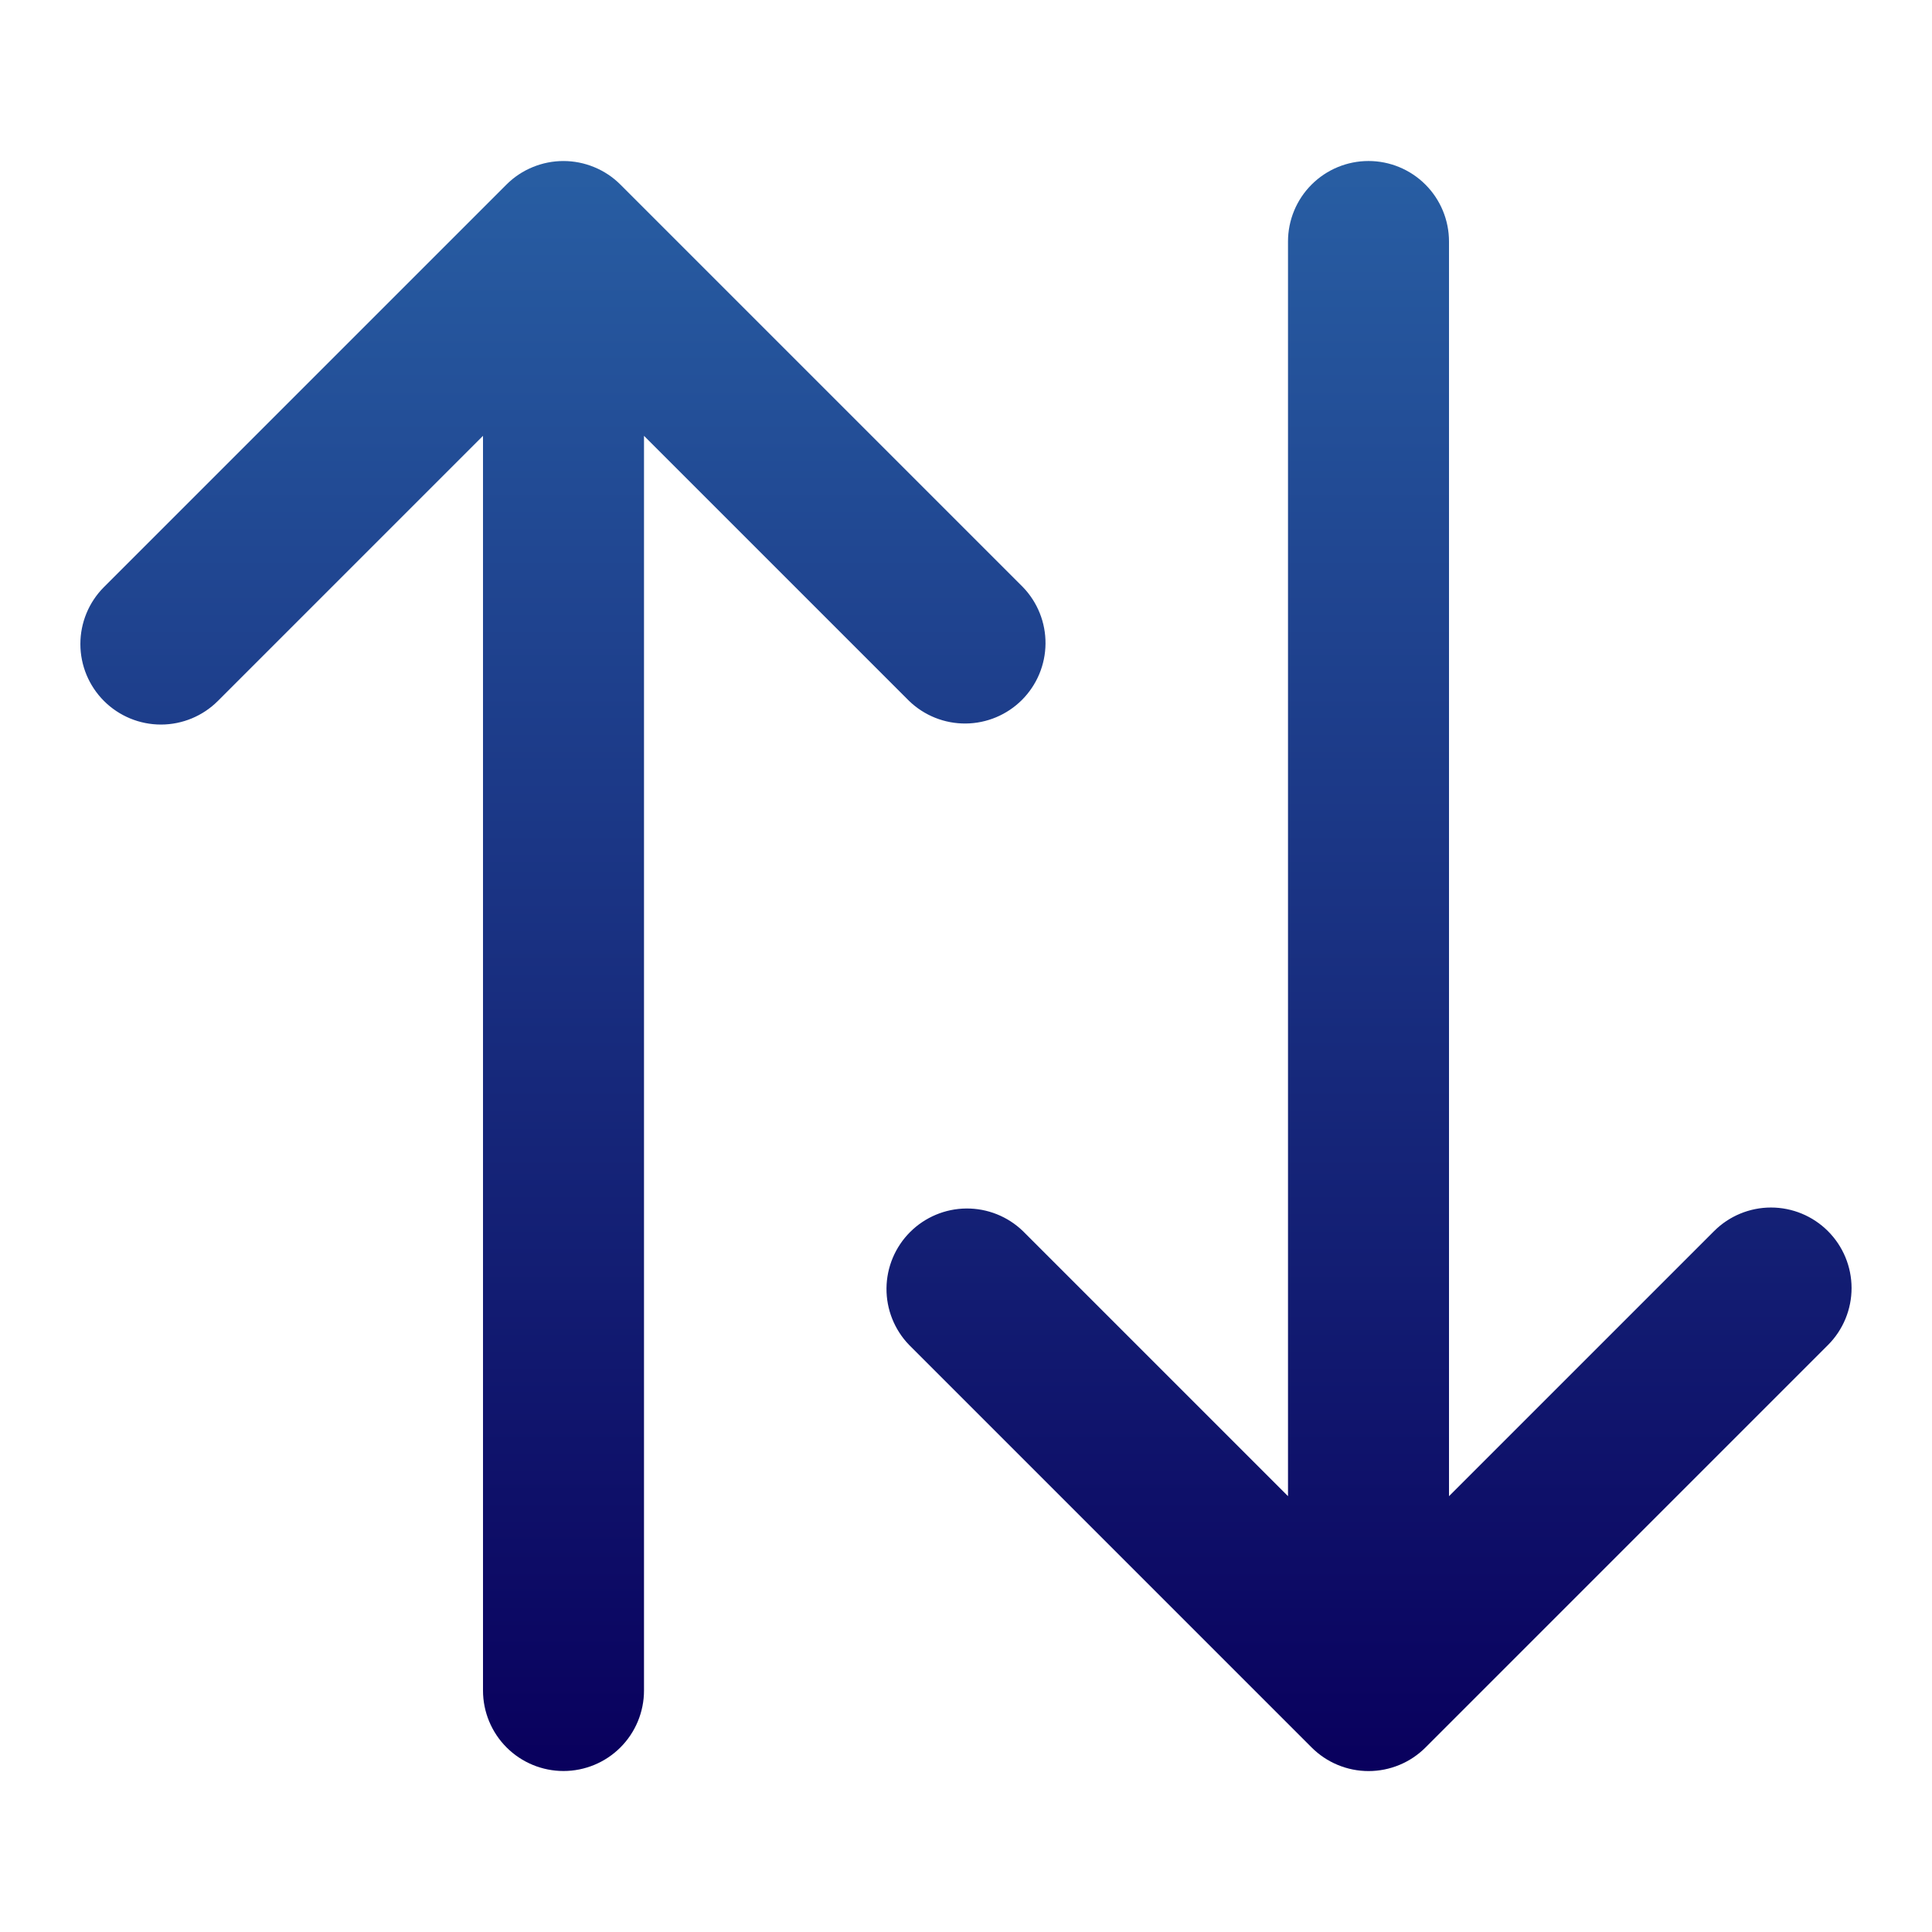 <svg xmlns="http://www.w3.org/2000/svg" width="512" height="512" viewBox="0 0 512 512" fill="none"><path d="M484.416 326.252C480.416 322.253 474.991 320.006 469.334 320.006C463.677 320.006 458.252 322.253 454.251 326.252L384 396.503V64.001C384 58.343 381.753 52.917 377.752 48.916C373.751 44.916 368.325 42.668 362.667 42.668C357.009 42.668 351.583 44.916 347.582 48.916C343.581 52.917 341.334 58.343 341.334 64.001V396.503L271.083 326.252C267.06 322.366 261.671 320.216 256.077 320.264C250.484 320.313 245.133 322.556 241.178 326.512C237.222 330.467 234.979 335.818 234.93 341.411C234.881 347.005 237.032 352.394 240.918 356.417L347.584 463.084C349.566 465.071 351.92 466.647 354.512 467.722C357.104 468.798 359.882 469.351 362.688 469.351C365.494 469.351 368.273 468.798 370.865 467.722C373.457 466.647 375.811 465.071 377.792 463.084L484.459 356.417C488.453 352.411 490.692 346.983 490.684 341.326C490.676 335.669 488.421 330.247 484.416 326.252Z" fill="url(#paint0_linear_2372_191)"></path><path d="M271.083 155.586L164.416 48.919C162.429 46.928 160.065 45.354 157.462 44.29C152.243 42.133 146.382 42.133 141.163 44.29C138.559 45.354 136.195 46.928 134.208 48.919L27.541 155.586C23.541 159.592 21.296 165.022 21.3 170.683C21.304 176.345 23.557 181.772 27.563 185.772C31.569 189.773 36.999 192.018 42.661 192.014C48.322 192.01 53.749 189.757 57.749 185.751L128 115.5V448.002C128 453.66 130.248 459.086 134.249 463.087C138.249 467.087 143.676 469.335 149.333 469.335C154.991 469.335 160.418 467.087 164.418 463.087C168.419 459.086 170.667 453.66 170.667 448.002V115.5L240.918 185.751C244.941 189.637 250.33 191.787 255.923 191.739C261.517 191.69 266.868 189.447 270.823 185.491C274.778 181.536 277.022 176.185 277.071 170.592C277.119 164.998 274.969 159.609 271.083 155.586Z" fill="url(#paint1_linear_2372_191)"></path><defs><linearGradient id="paint0_linear_2372_191" x1="362.807" y1="42.668" x2="362.807" y2="469.351" gradientUnits="userSpaceOnUse"><stop stop-color="#285EA3"></stop><stop offset="1" stop-color="#09005D"></stop></linearGradient><linearGradient id="paint1_linear_2372_191" x1="149.187" y1="42.672" x2="149.187" y2="469.335" gradientUnits="userSpaceOnUse"><stop stop-color="#285EA3"></stop><stop offset="1" stop-color="#09005D"></stop></linearGradient></defs></svg>